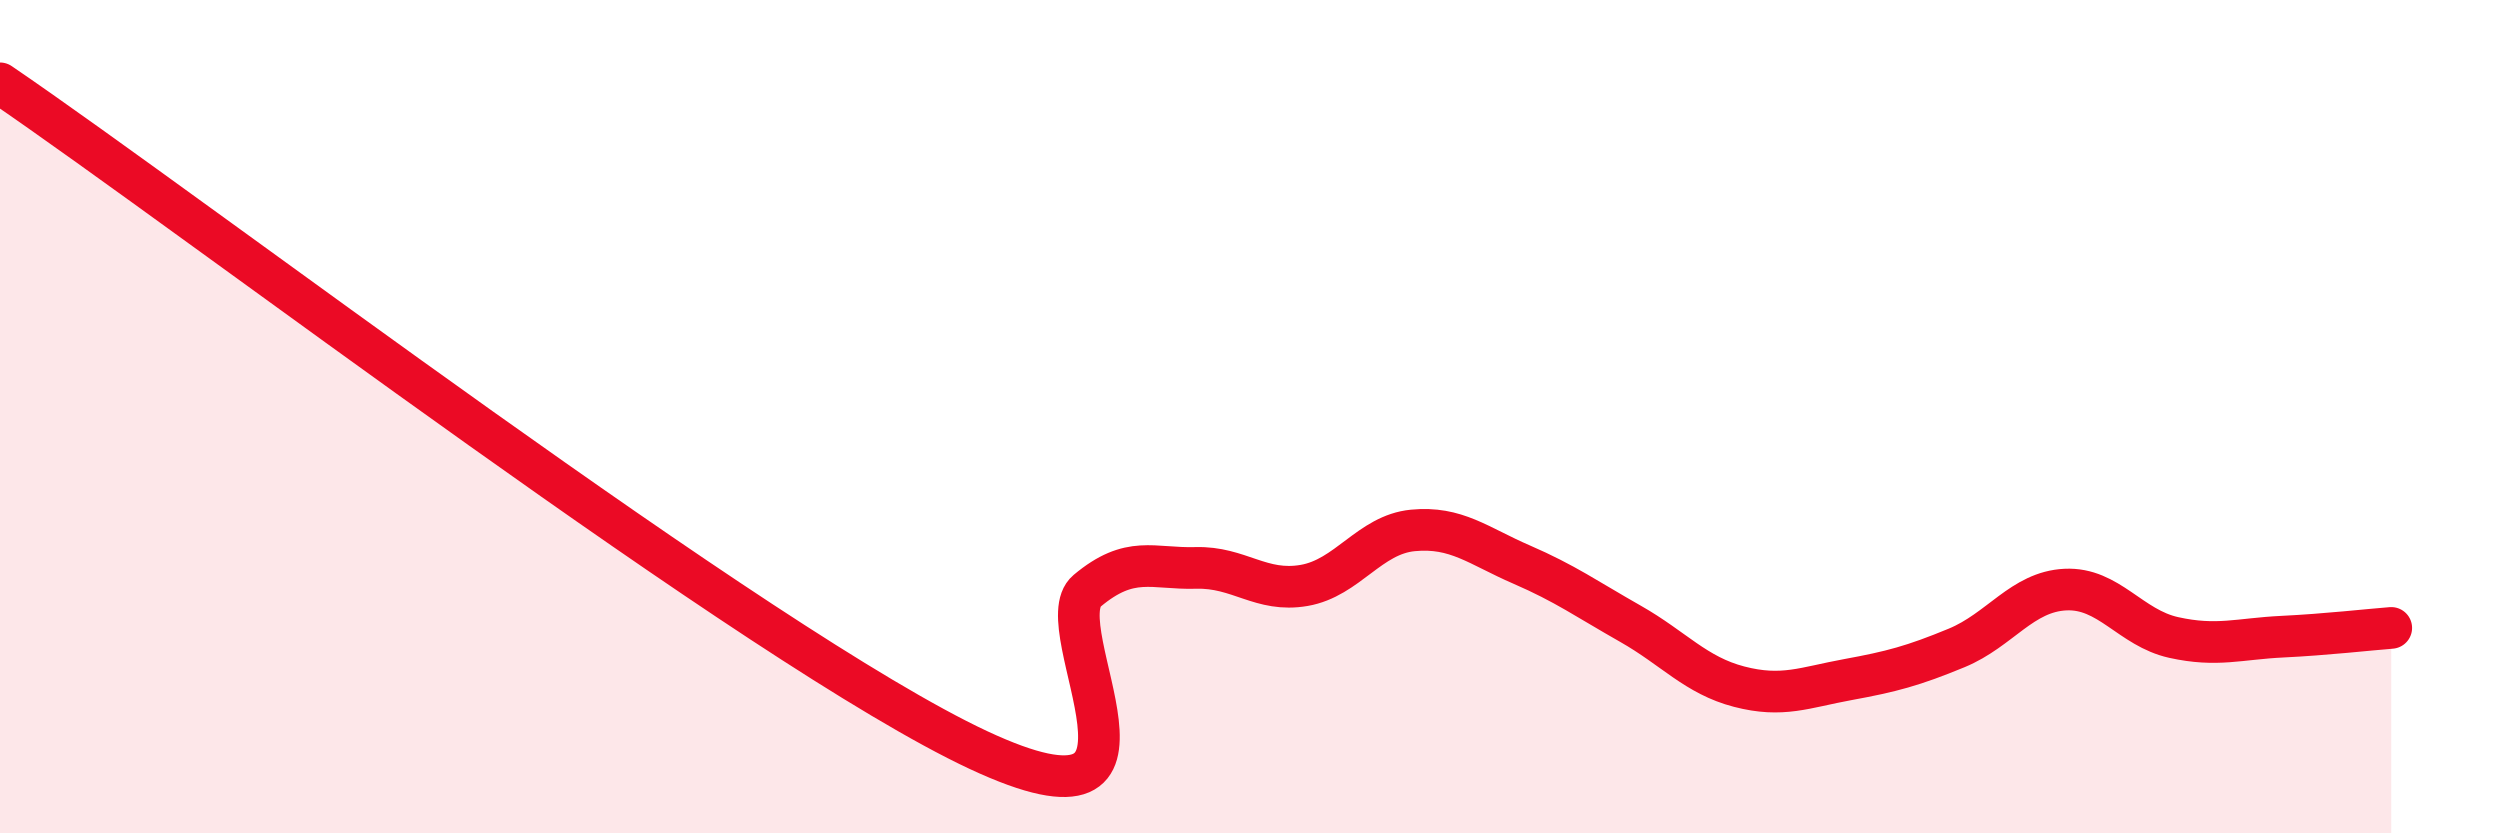 
    <svg width="60" height="20" viewBox="0 0 60 20" xmlns="http://www.w3.org/2000/svg">
      <path
        d="M 0,2 C 4.7,5.2 18.26,15.56 23.48,18 C 28.7,20.44 25.05,15.05 26.09,14.18 C 27.13,13.31 27.66,13.66 28.7,13.63 C 29.74,13.6 30.26,14.23 31.3,14.05 C 32.34,13.87 32.87,12.83 33.91,12.73 C 34.95,12.63 35.48,13.1 36.52,13.55 C 37.56,14 38.09,14.38 39.13,14.97 C 40.17,15.56 40.7,16.21 41.74,16.48 C 42.78,16.75 43.31,16.5 44.35,16.31 C 45.39,16.12 45.92,15.98 46.96,15.55 C 48,15.12 48.53,14.2 49.57,14.15 C 50.61,14.1 51.13,15.07 52.17,15.3 C 53.21,15.53 53.74,15.33 54.78,15.28 C 55.82,15.23 56.87,15.11 57.39,15.07L57.39 20L0 20Z"
        fill="#EB0A25"
        opacity="0.1"
        stroke-linecap="round"
        stroke-linejoin="round"
      />
      <path
        d="M 0,2 C 4.7,5.2 18.26,15.56 23.48,18 C 28.7,20.44 25.05,15.05 26.09,14.18 C 27.13,13.31 27.66,13.66 28.7,13.63 C 29.74,13.6 30.26,14.23 31.3,14.05 C 32.34,13.87 32.87,12.83 33.91,12.73 C 34.95,12.63 35.48,13.1 36.52,13.55 C 37.56,14 38.09,14.38 39.13,14.97 C 40.17,15.56 40.7,16.21 41.74,16.48 C 42.78,16.75 43.31,16.5 44.35,16.31 C 45.39,16.12 45.92,15.98 46.96,15.55 C 48,15.12 48.53,14.2 49.57,14.15 C 50.61,14.1 51.13,15.07 52.17,15.3 C 53.21,15.53 53.74,15.33 54.78,15.28 C 55.82,15.23 56.87,15.11 57.39,15.07"
        stroke="#EB0A25"
        stroke-width="1"
        fill="none"
        stroke-linecap="round"
        stroke-linejoin="round"
      />
    </svg>
  